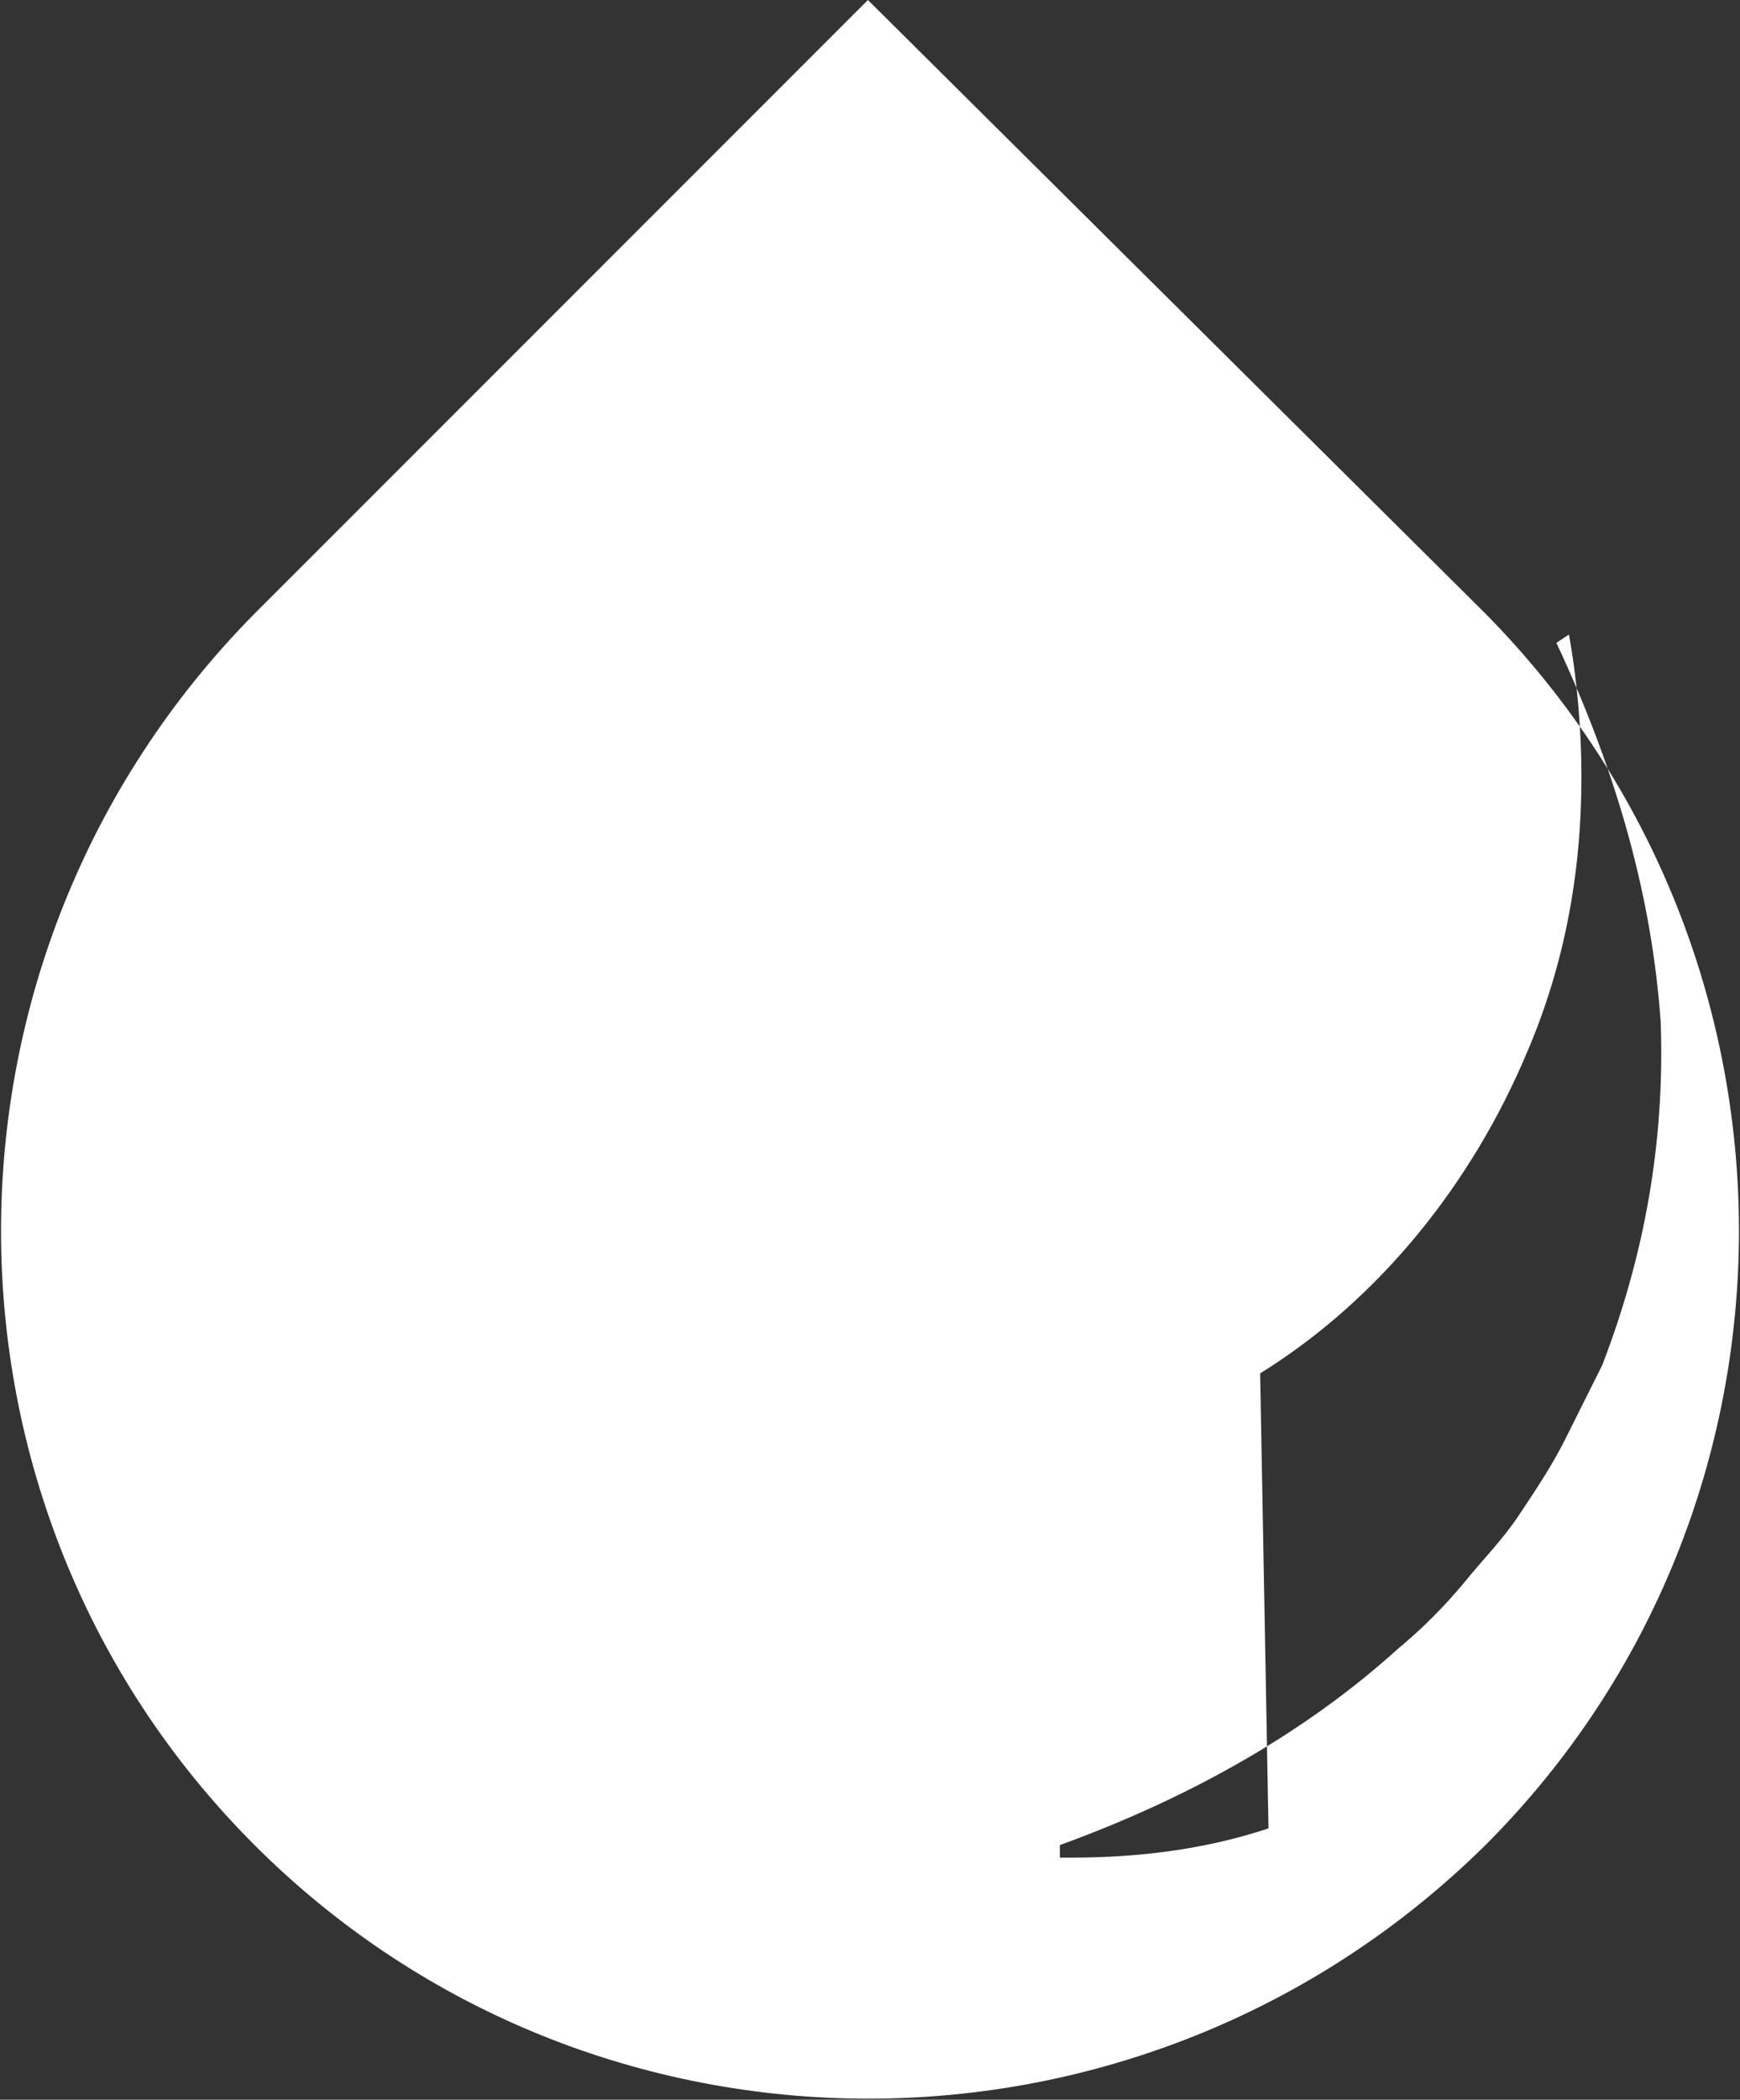 <?xml version="1.0" encoding="UTF-8"?>
<!DOCTYPE svg PUBLIC "-//W3C//DTD SVG 1.1//EN" "http://www.w3.org/Graphics/SVG/1.1/DTD/svg11.dtd">
<!-- Creator: CorelDRAW X7 -->
<svg xmlns="http://www.w3.org/2000/svg" xml:space="preserve" width="0.417in" height="0.503in" version="1.1" style="shape-rendering:geometricPrecision; text-rendering:geometricPrecision; image-rendering:optimizeQuality; fill-rule:evenodd; clip-rule:evenodd"
viewBox="0 0 417 503"
 xmlns:xlink="http://www.w3.org/1999/xlink">
 <rect x="0" y="0" width="417" height="503" fill="#333333" stroke="none"/>
 <defs>
  <style type="text/css">
   <![CDATA[
    .fil0 {fill:white}
   ]]>
  </style>
 </defs>
 <g id="Layer_x0020_1">
  <path class="fil0" d="M356 147l-148 -147 -147 147c-81,82 -81,214 0,295 81,81 213,81 295,0 81,-81 81,-213 0,-295l0 0zm-52 291c-15,5 -31,7 -47,7 -1,0 -2,0 -3,0l0 -3c33,-12 60,-28 81,-47 6,-5 11,-10 16,-16 4,-5 9,-10 13,-16 4,-6 8,-12 11,-18 3,-6 6,-12 9,-18 10,-26 15,-53 14,-82 -2,-29 -10,-59 -25,-91l3 -2c2,11 3,23 3,34 0,23 -4,45 -13,66 -13,31 -35,59 -64,77l2 109z"/>
 </g>
</svg>
